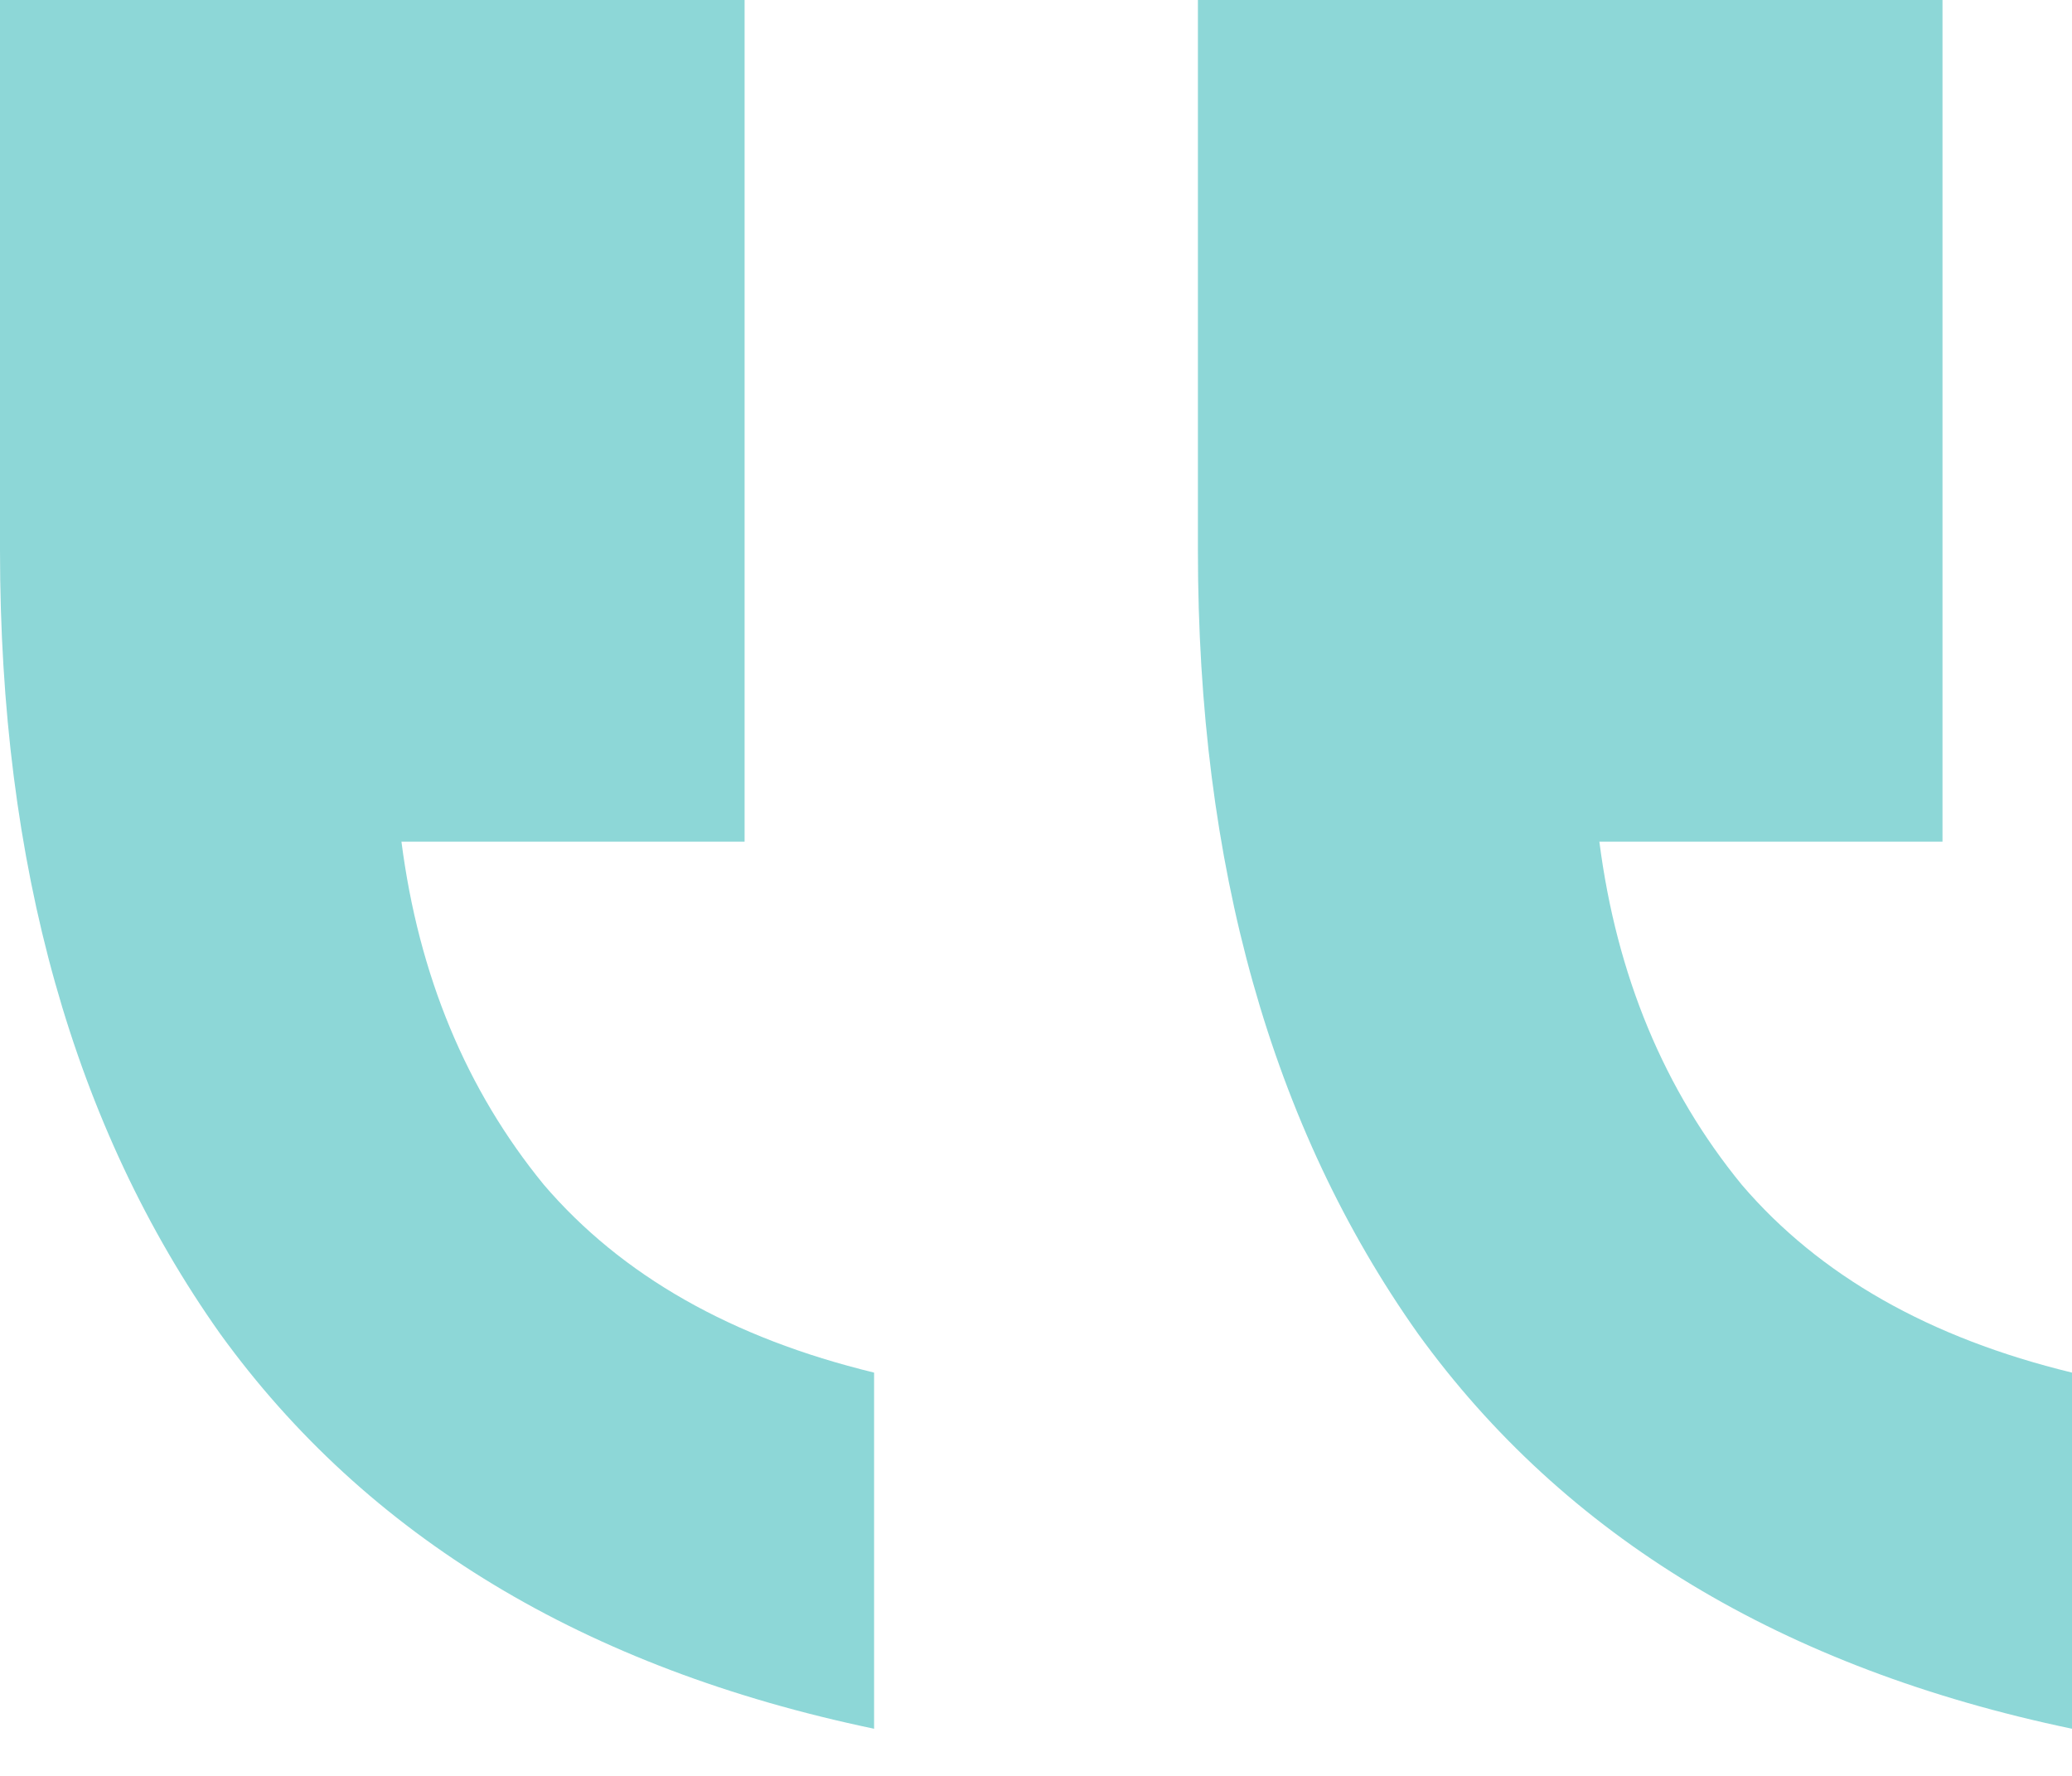 <svg width="28" height="24" viewBox="0 0 28 24" fill="none" xmlns="http://www.w3.org/2000/svg">
<path d="M11.812 23.363L11.812 18.55C9.887 18.083 8.4 17.238 7.35 16.012C6.3 14.729 5.658 13.183 5.425 11.375L10.062 11.375L10.062 1.56815e-06L0 2.44784e-06L6.50207e-07 7.438C1.02248e-06 11.696 0.992 15.225 2.975 18.025C4.958 20.767 7.904 22.546 11.812 23.363ZM28 23.363L28 18.55C26.075 18.083 24.587 17.238 23.538 16.012C22.488 14.729 21.846 13.183 21.613 11.375L26.25 11.375L26.25 1.5299e-07L16.188 1.03268e-06L16.188 7.438C16.188 11.696 17.179 15.225 19.163 18.025C21.146 20.767 24.092 22.546 28 23.363Z" fill="#8DD7D7"/>
</svg>
